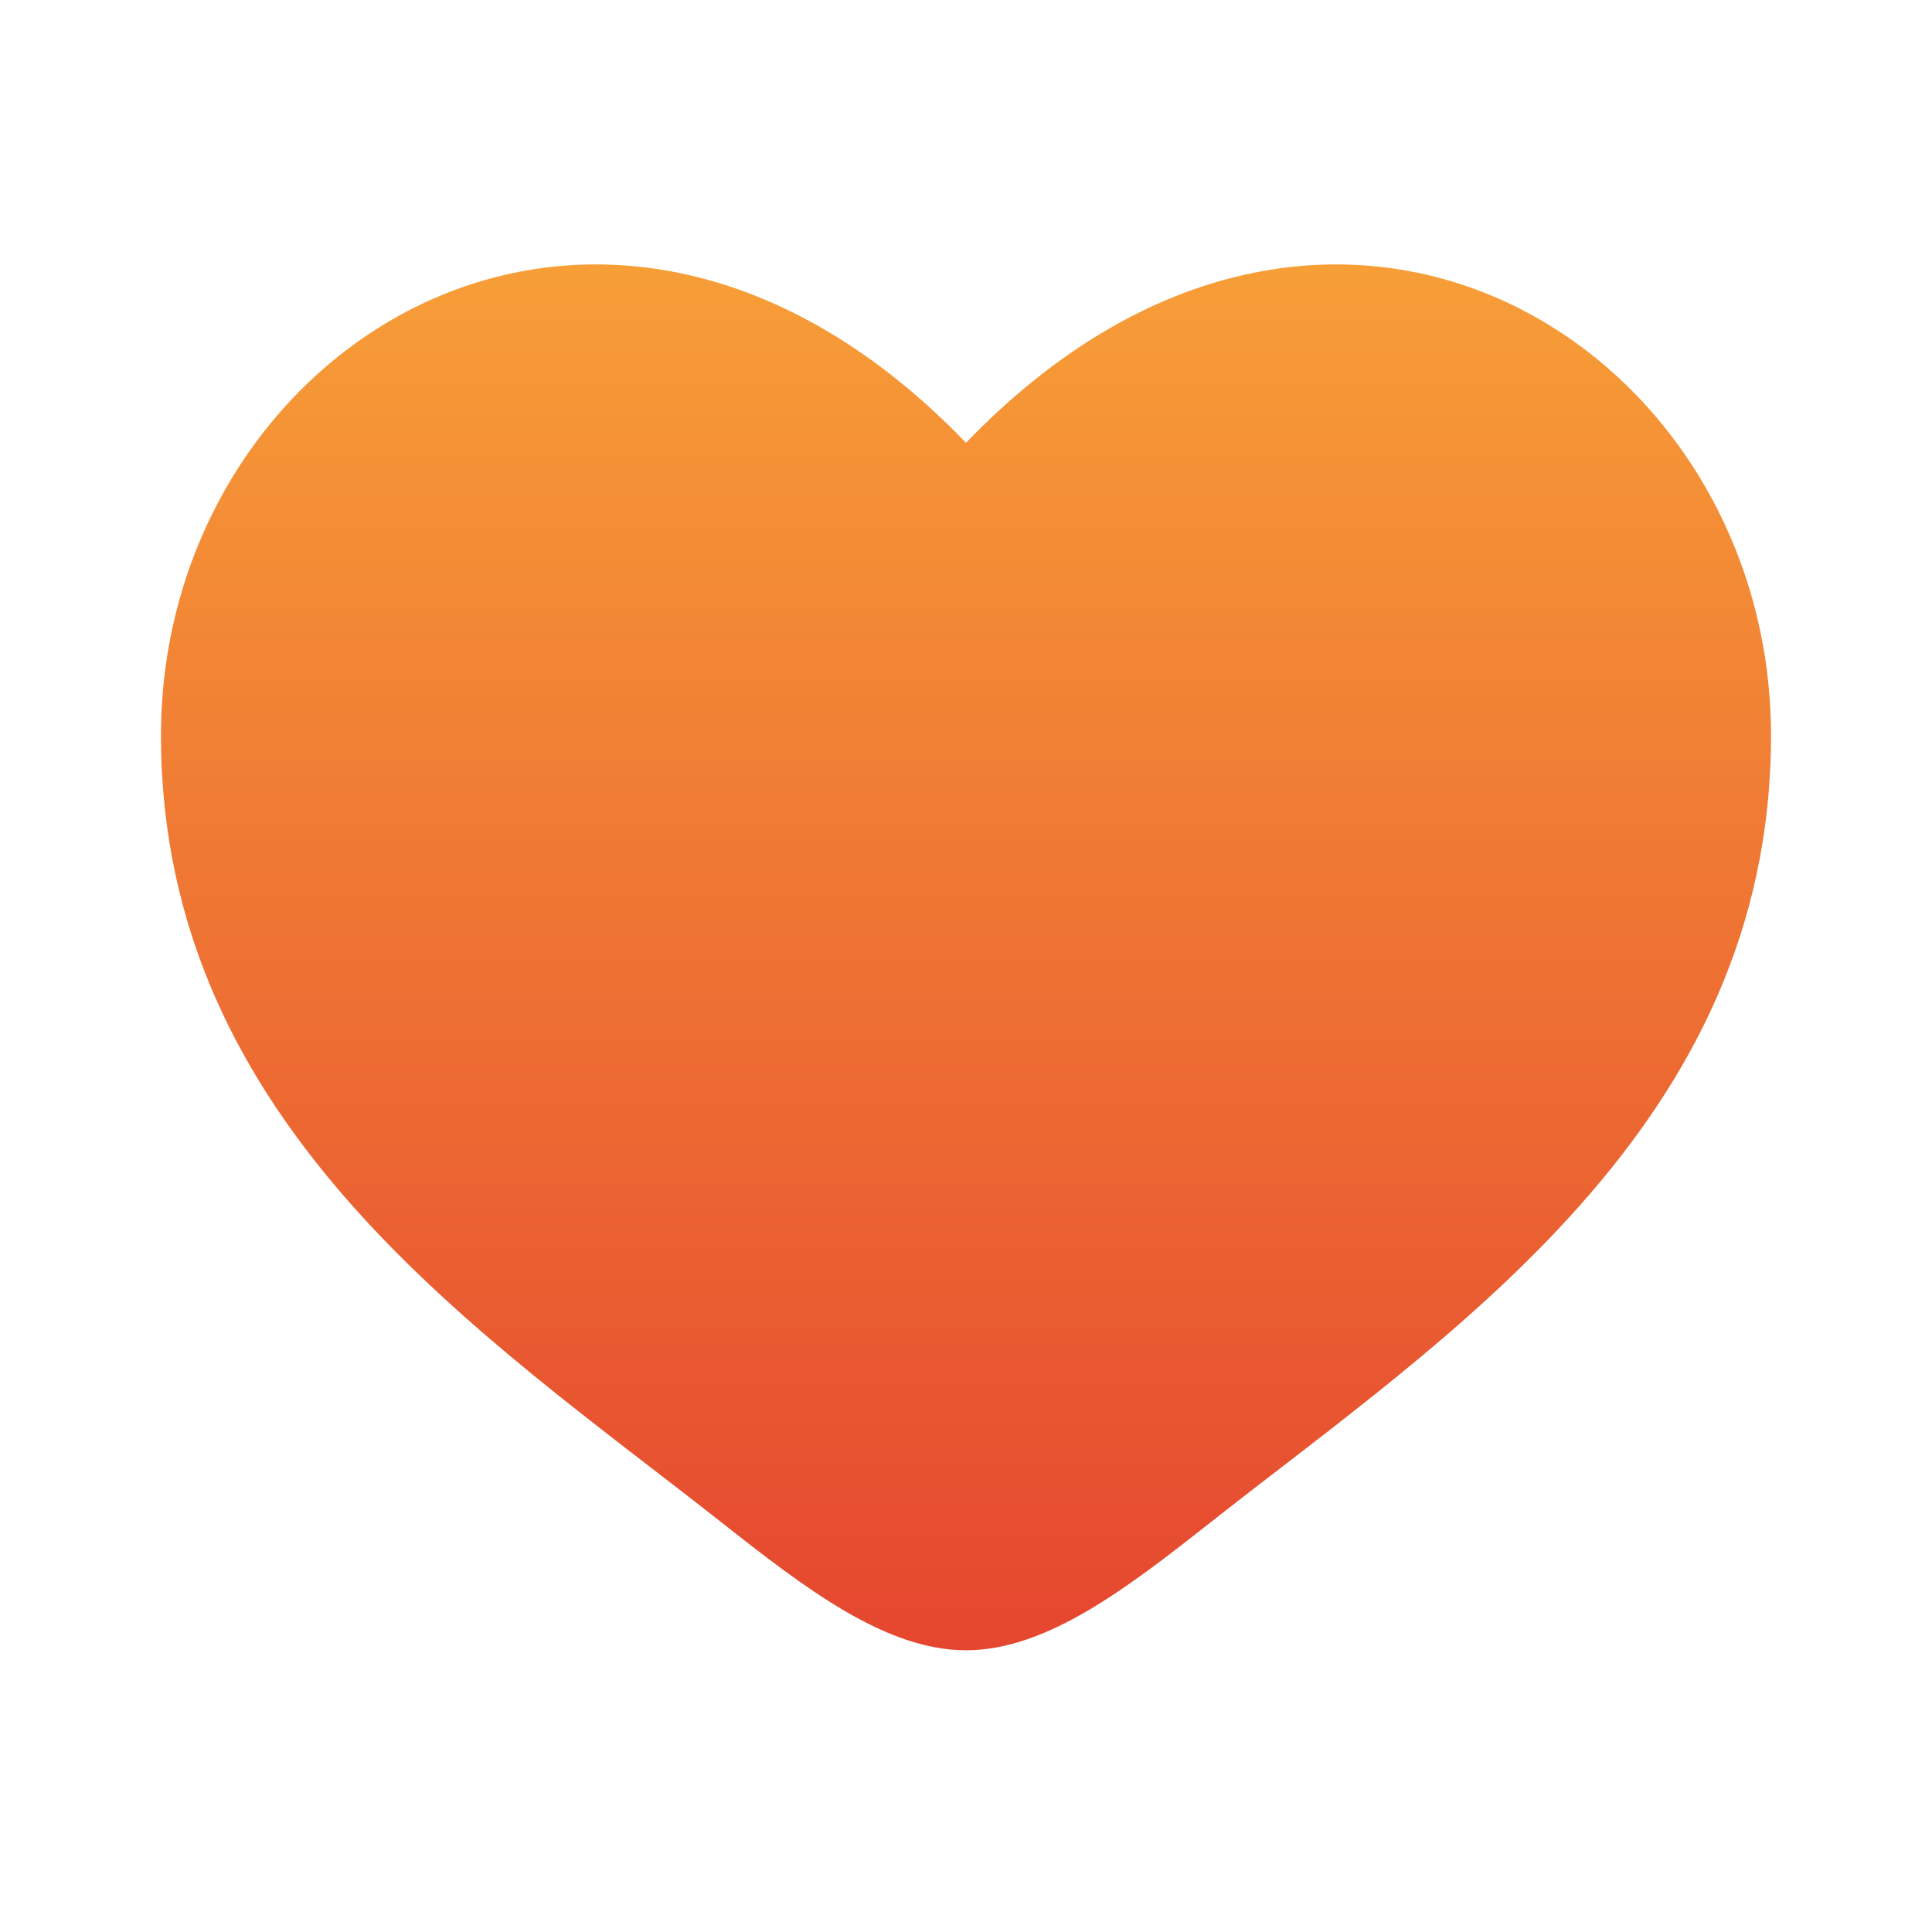 <svg width="70" height="70" viewBox="0 0 70 70" fill="none" xmlns="http://www.w3.org/2000/svg">
<path d="M5.833 26.65C5.833 40.833 17.557 48.392 26.138 55.157C29.167 57.544 32.083 59.792 35 59.792C37.917 59.792 40.833 57.544 43.862 55.157C52.444 48.392 64.167 40.833 64.167 26.65C64.167 12.466 48.124 2.408 35 16.043C21.875 2.408 5.833 12.466 5.833 26.65Z" fill="url(#paint0_linear_61_216)"/>
<defs>
<linearGradient id="paint0_linear_61_216" x1="35" y1="9.581" x2="35" y2="59.792" gradientUnits="userSpaceOnUse">
<stop stop-color="#F79E37"/>
<stop offset="1" stop-color="#E5462F"/>
</linearGradient>
</defs>
</svg>
